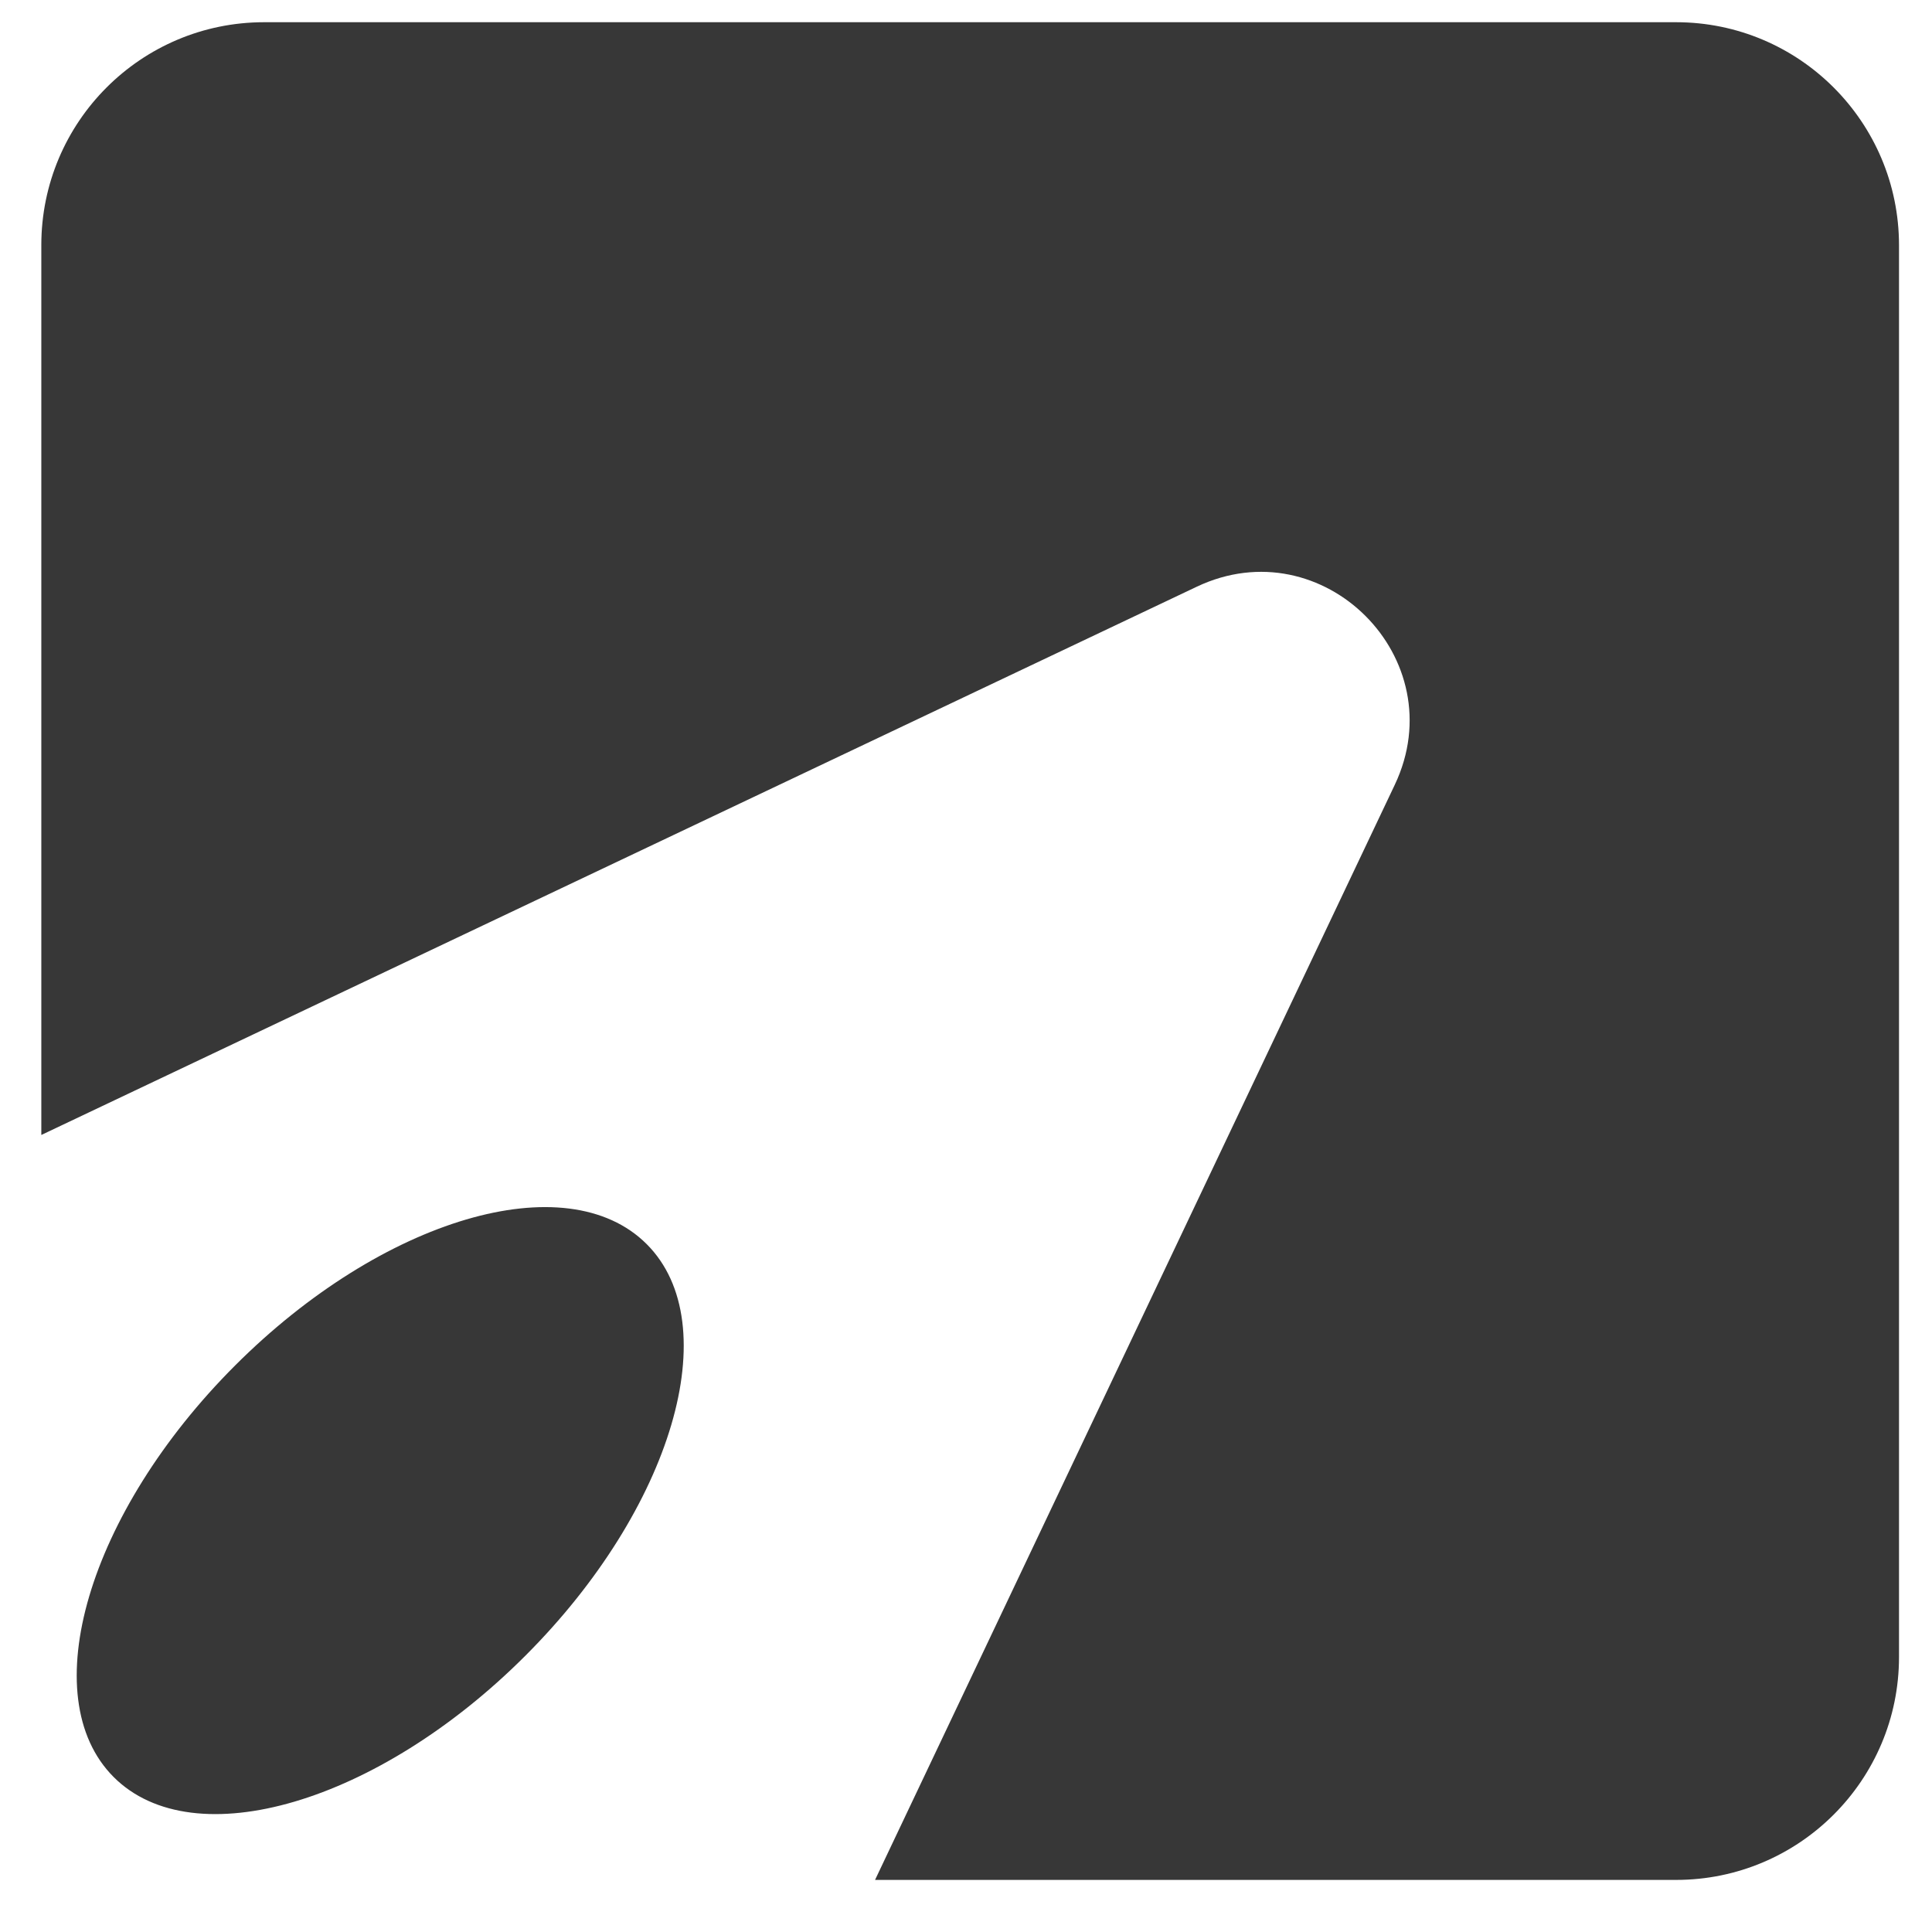 <?xml version="1.0" encoding="UTF-8"?> <svg xmlns="http://www.w3.org/2000/svg" width="26" height="26" viewBox="0 0 26 26" fill="none"><path d="M22.556 0.299C24.212 0.299 25.555 1.642 25.556 3.299V22.299C25.556 23.956 24.212 25.299 22.556 25.299H11.776L18.77 10.562C19.576 8.863 17.803 7.09 16.105 7.896L0.556 15.274V3.299C0.556 1.642 1.898 0.299 3.555 0.299H22.556ZM3.164 18.376C5.145 16.395 7.624 15.664 8.703 16.743C9.782 17.822 9.051 20.302 7.07 22.282C5.09 24.263 2.609 24.994 1.53 23.915C0.452 22.836 1.184 20.356 3.164 18.376Z" fill="#373737"></path></svg> 